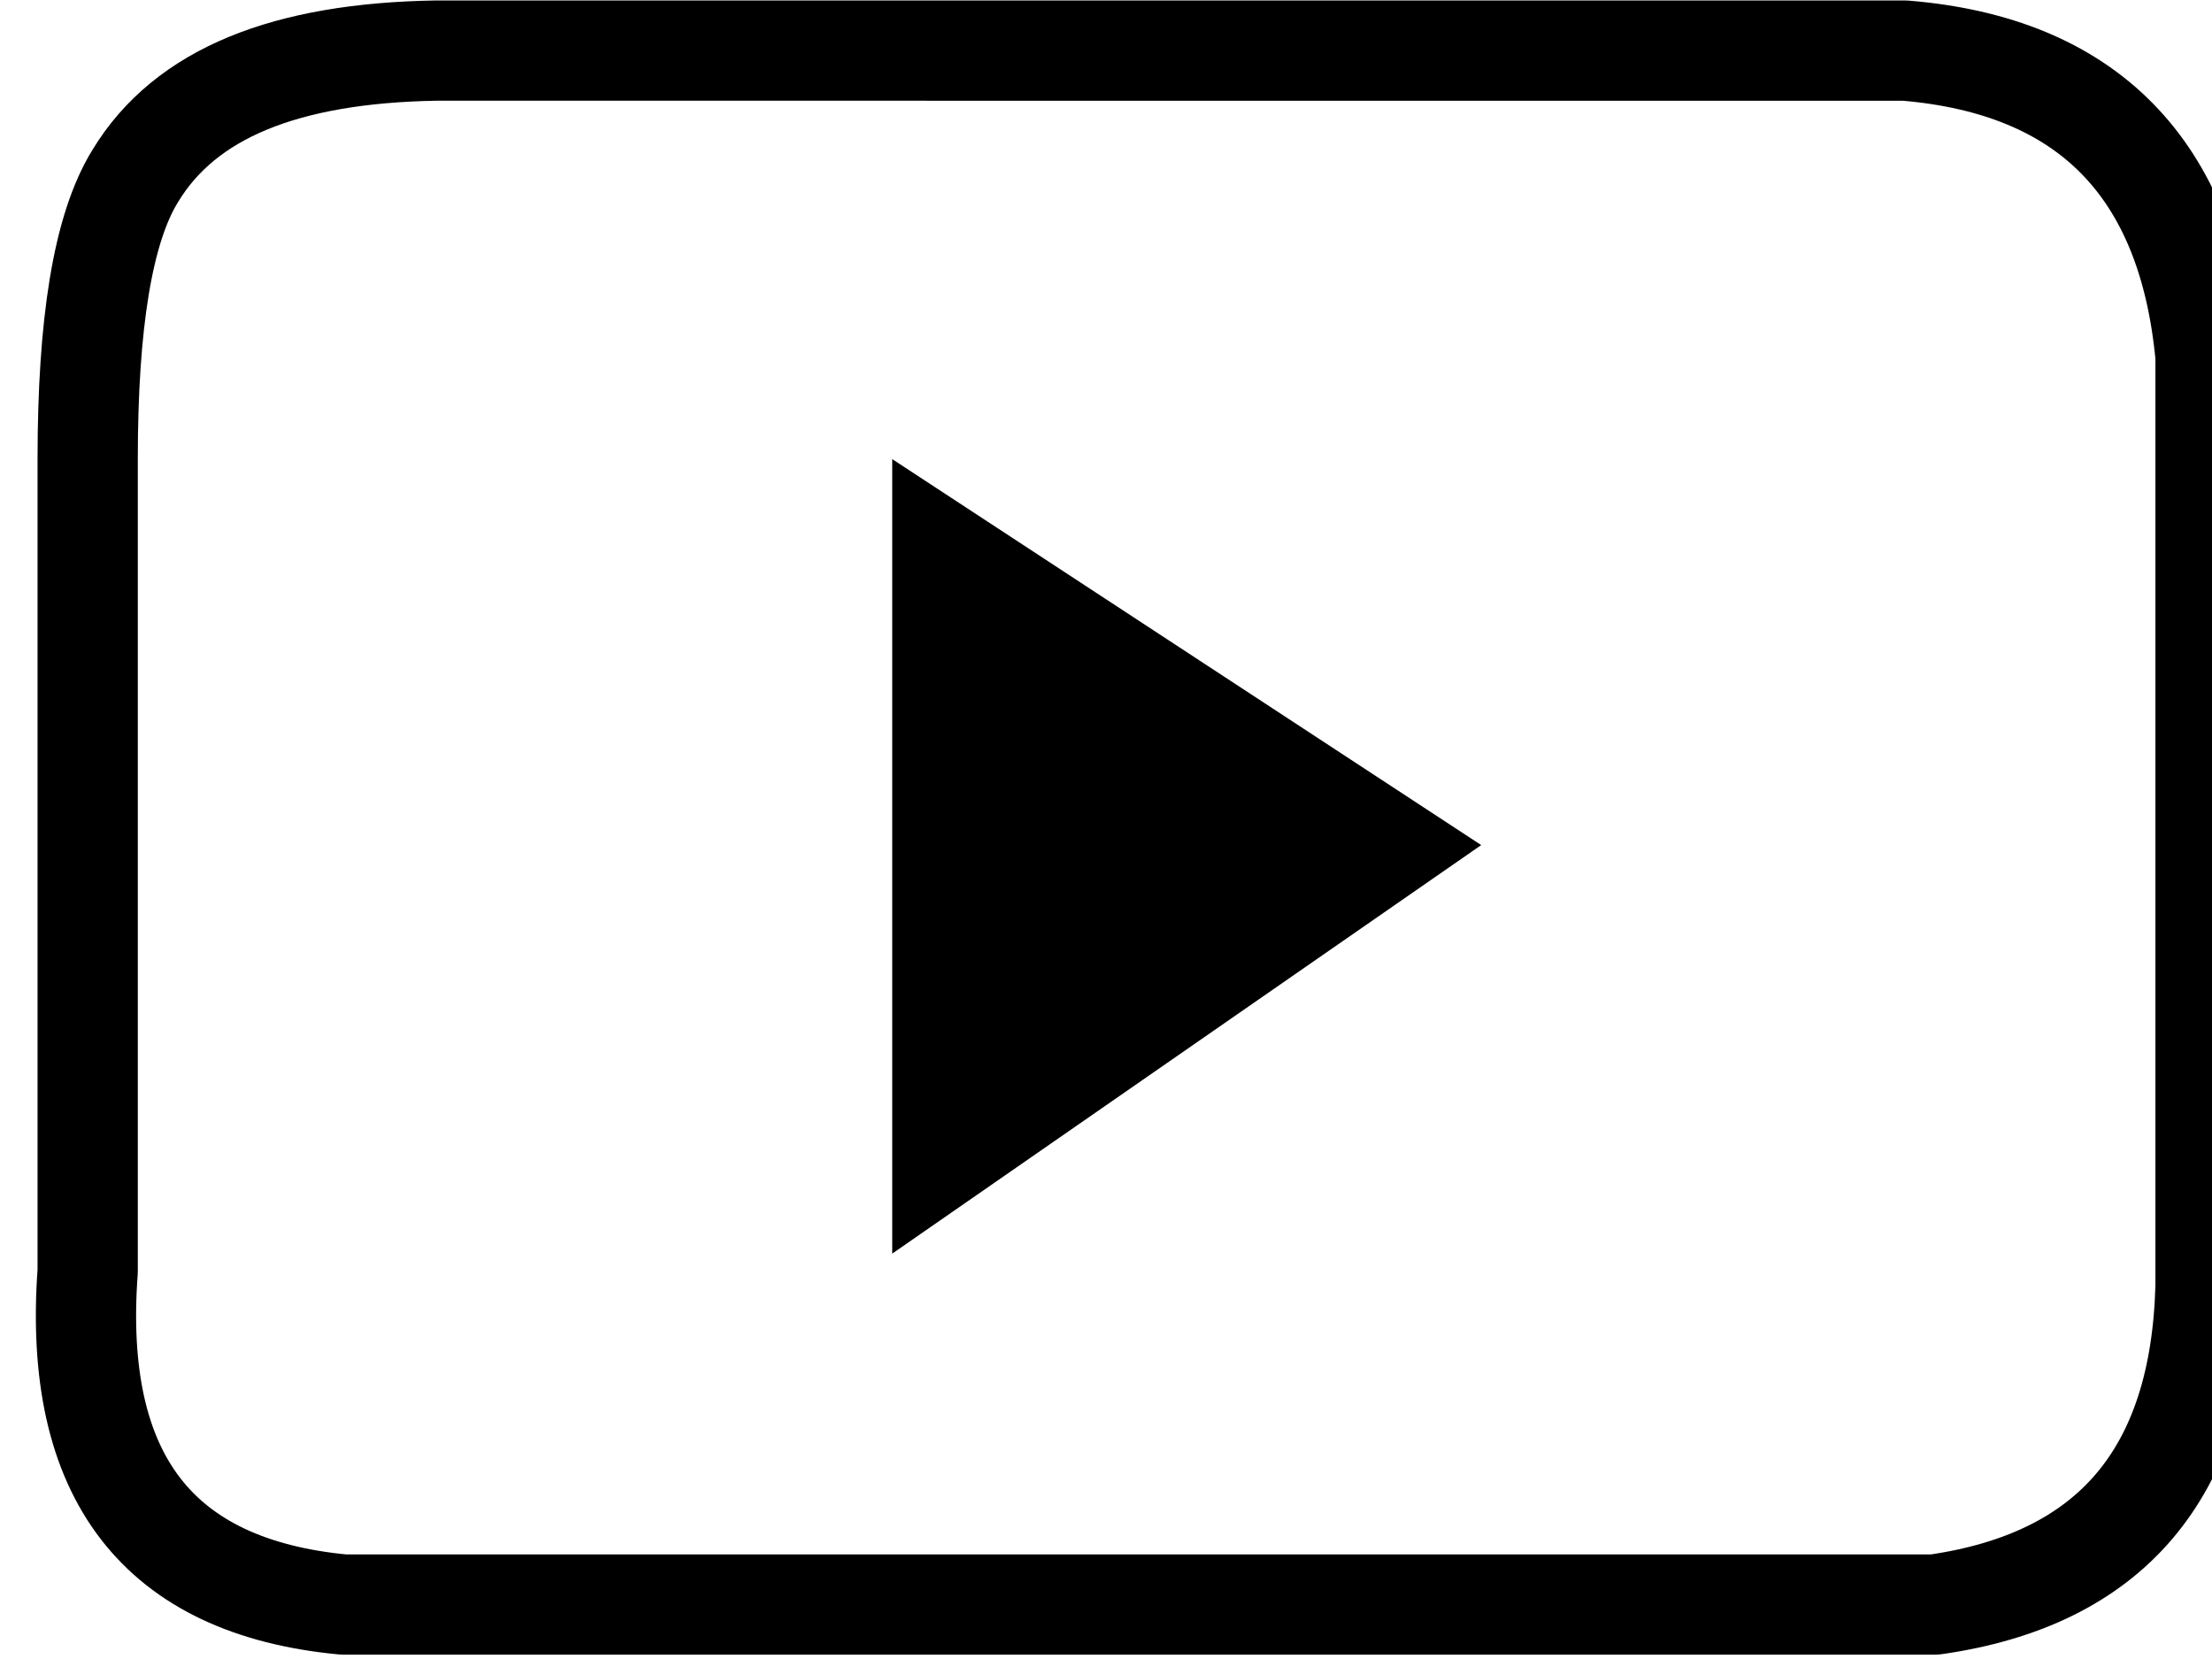 <?xml version="1.0" encoding="UTF-8" standalone="no"?>
<!-- Created with Inkscape (http://www.inkscape.org/) -->

<svg
   version="1.1"
   id="svg1"
   width="58.667"
   height="44"
   viewBox="0 0 58.667 44"
   sodipodi:docname="ytubeBlack.eps"
   xmlns:inkscape="http://www.inkscape.org/namespaces/inkscape"
   xmlns:sodipodi="http://sodipodi.sourceforge.net/DTD/sodipodi-0.dtd"
   xmlns="http://www.w3.org/2000/svg"
   xmlns:svg="http://www.w3.org/2000/svg">
  <defs
     id="defs1" />
  <sodipodi:namedview
     id="namedview1"
     pagecolor="#ffffff"
     bordercolor="#000000"
     borderopacity="0.25"
     inkscape:showpageshadow="2"
     inkscape:pageopacity="0.0"
     inkscape:pagecheckerboard="0"
     inkscape:deskcolor="#d1d1d1">
    <inkscape:page
       x="0"
       y="0"
       inkscape:label="1"
       id="page1"
       width="58.667"
       height="44"
       margin="0"
       bleed="0" />
  </sodipodi:namedview>
  <g
     id="g1"
     inkscape:groupmode="layer"
     inkscape:label="1">
    <path
       id="path1"
       d="M 177.922,80.836 295.375,162.305 177.922,239.273 Z"
       style="fill:#000000;fill-opacity:1;fill-rule:nonzero;stroke:none"
       transform="matrix(0.133,0,0,-0.133,0,44)" />
    <path
       id="path2"
       d="M 17.484,239.273 V 77.336 c -3,-40.98 13.996,-62.973 50.98,-66.473 H 385.836 c 34.988,5 52.98,25.992 53.98,63.477 V 259.766 c -3.5,37.484 -23.492,57.976 -59.976,60.972 H 86.957 c -29.988,-0.5 -49.98,-8.496 -59.977,-24.988 -6.496,-10.496 -9.496,-29.488 -9.496,-56.477 z"
       style="fill:none;stroke:#000000;stroke-width:19.992;stroke-linecap:round;stroke-linejoin:round;stroke-miterlimit:10;stroke-dasharray:none;stroke-opacity:1"
       transform="matrix(0.133,0,0,-0.133,0,44)" />
  </g>
</svg>
